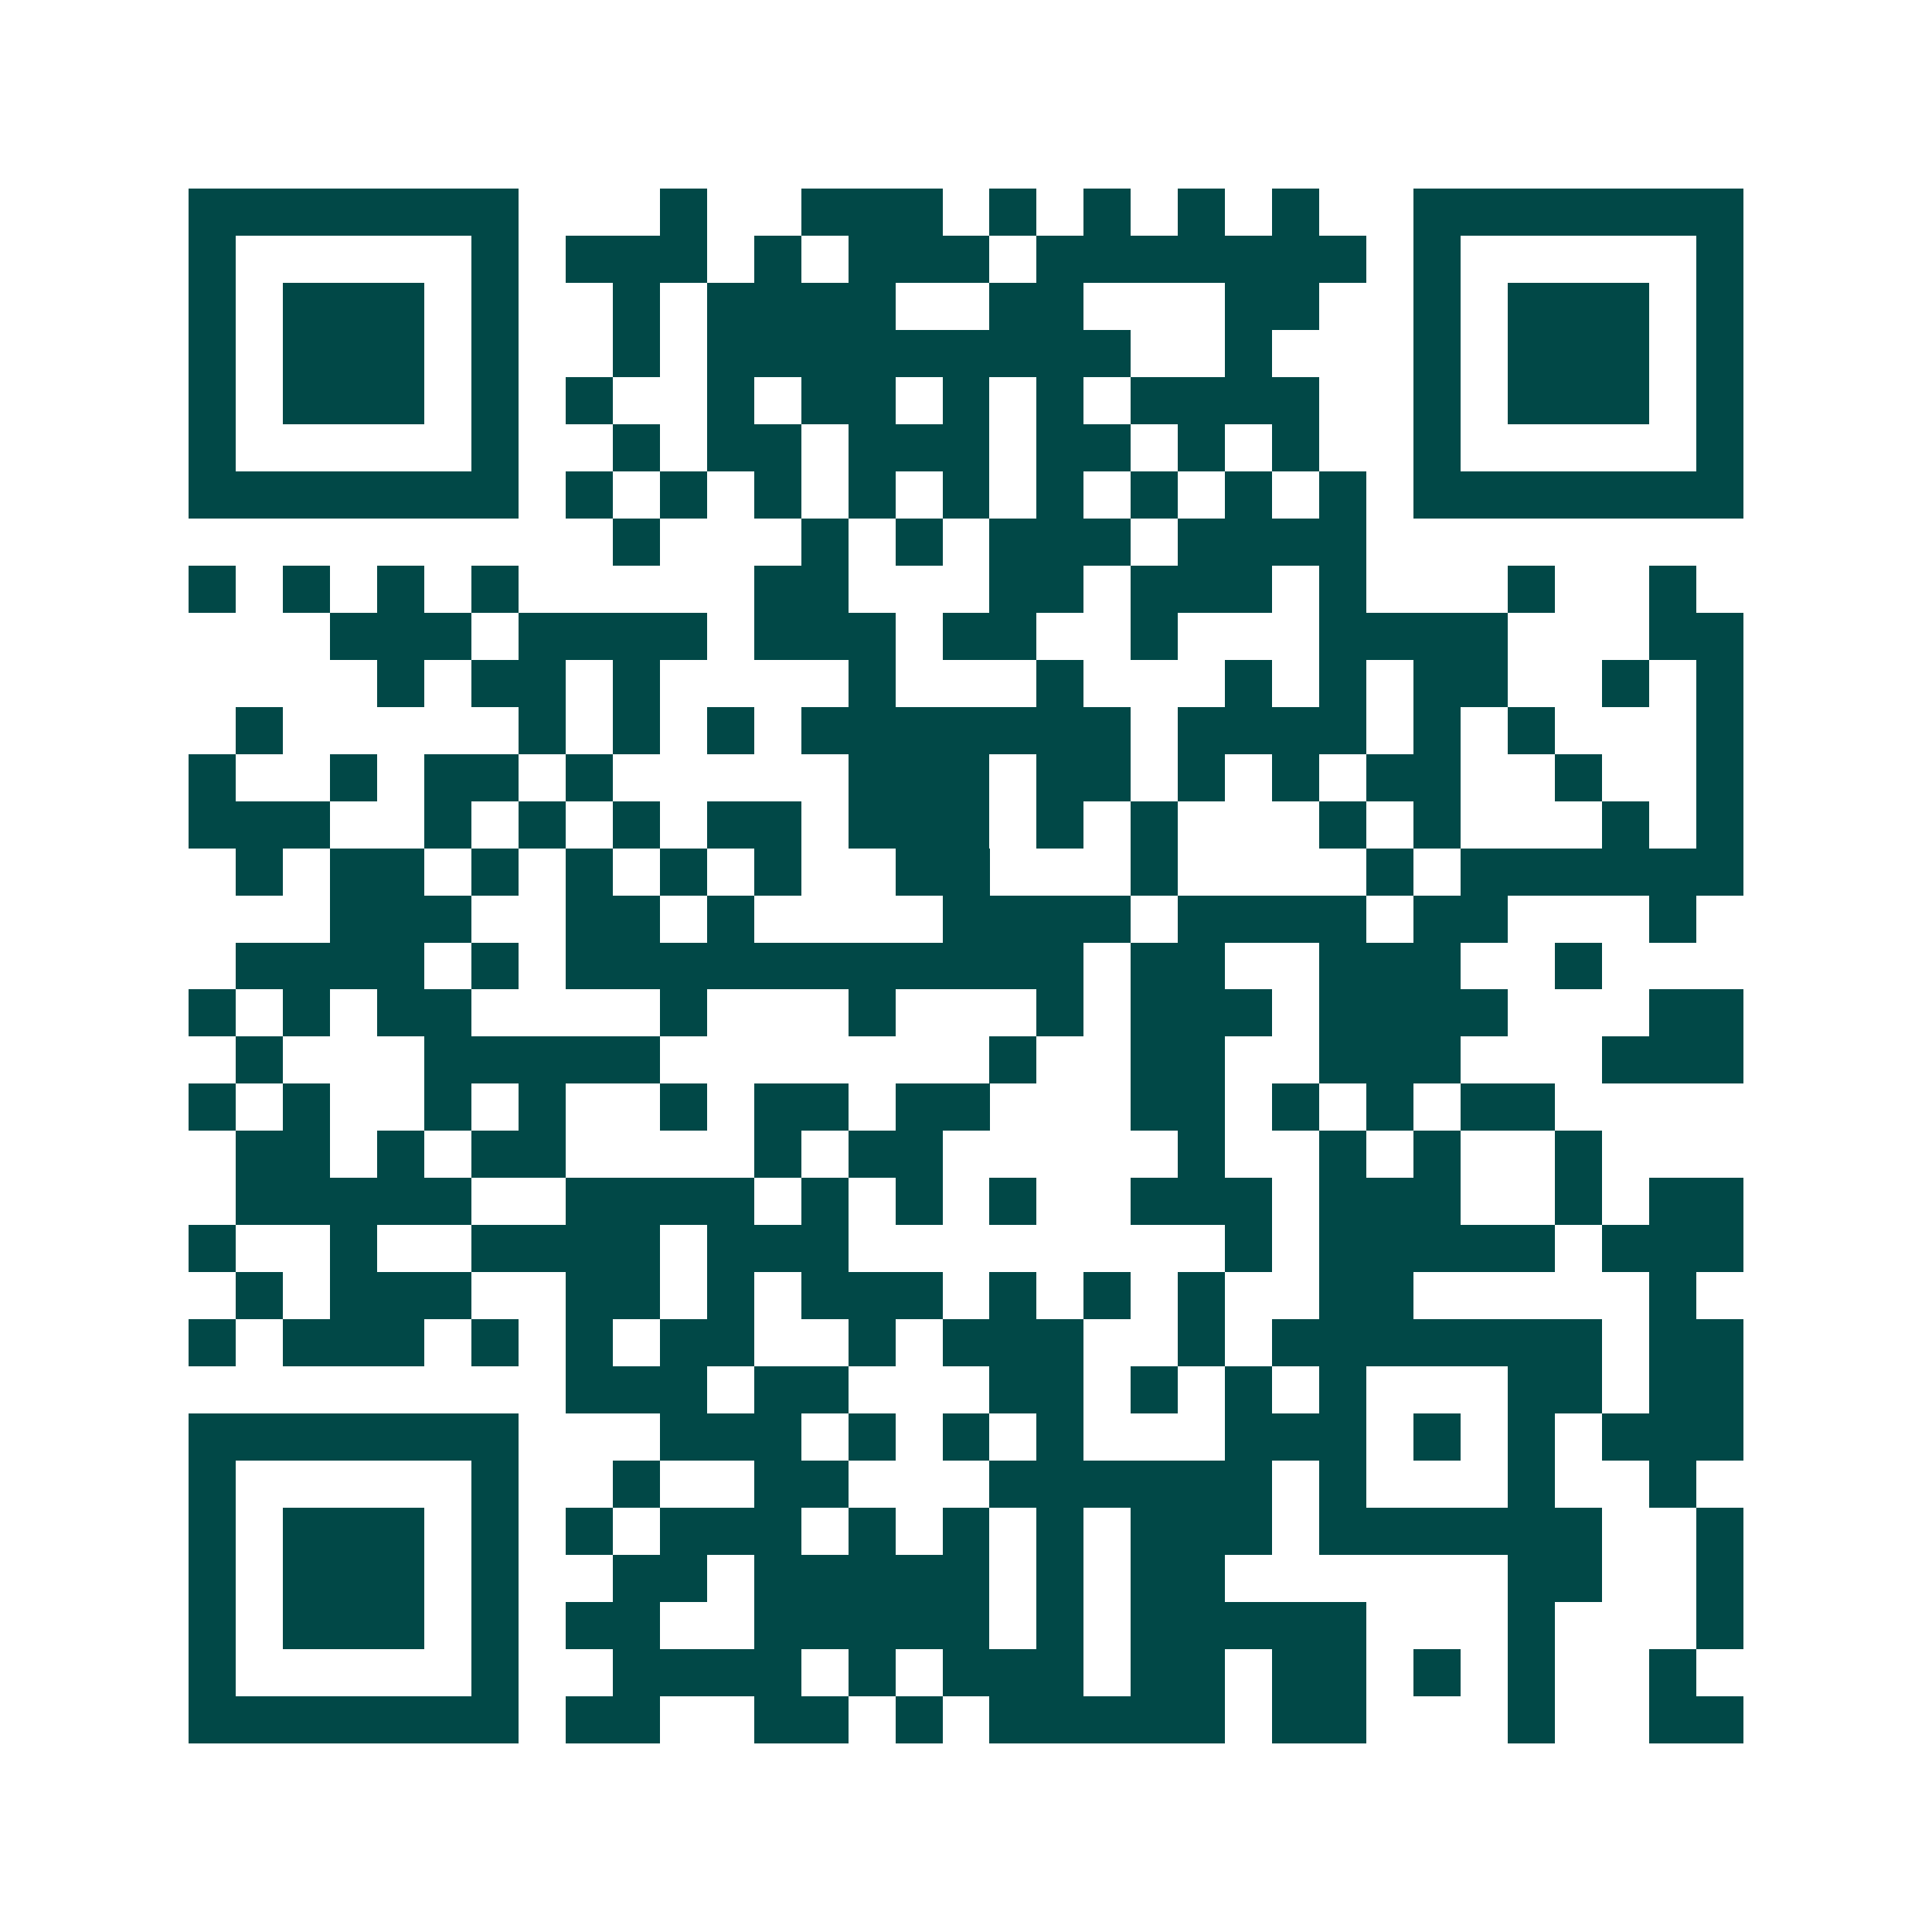 <svg xmlns="http://www.w3.org/2000/svg" width="200" height="200" viewBox="0 0 41 41" shape-rendering="crispEdges"><path fill="#ffffff" d="M0 0h41v41H0z"/><path stroke="#014847" d="M4 4.5h7m3 0h1m2 0h3m1 0h1m1 0h1m1 0h1m1 0h1m2 0h7M4 5.5h1m5 0h1m1 0h3m1 0h1m1 0h3m1 0h7m1 0h1m5 0h1M4 6.5h1m1 0h3m1 0h1m2 0h1m1 0h4m2 0h2m3 0h2m2 0h1m1 0h3m1 0h1M4 7.5h1m1 0h3m1 0h1m2 0h1m1 0h9m2 0h1m3 0h1m1 0h3m1 0h1M4 8.5h1m1 0h3m1 0h1m1 0h1m2 0h1m1 0h2m1 0h1m1 0h1m1 0h4m2 0h1m1 0h3m1 0h1M4 9.5h1m5 0h1m2 0h1m1 0h2m1 0h3m1 0h2m1 0h1m1 0h1m2 0h1m5 0h1M4 10.5h7m1 0h1m1 0h1m1 0h1m1 0h1m1 0h1m1 0h1m1 0h1m1 0h1m1 0h1m1 0h7M13 11.5h1m3 0h1m1 0h1m1 0h3m1 0h4M4 12.5h1m1 0h1m1 0h1m1 0h1m5 0h2m3 0h2m1 0h3m1 0h1m3 0h1m2 0h1M7 13.5h3m1 0h4m1 0h3m1 0h2m2 0h1m3 0h4m3 0h2M8 14.5h1m1 0h2m1 0h1m4 0h1m3 0h1m3 0h1m1 0h1m1 0h2m2 0h1m1 0h1M5 15.5h1m5 0h1m1 0h1m1 0h1m1 0h7m1 0h4m1 0h1m1 0h1m3 0h1M4 16.5h1m2 0h1m1 0h2m1 0h1m5 0h3m1 0h2m1 0h1m1 0h1m1 0h2m2 0h1m2 0h1M4 17.5h3m2 0h1m1 0h1m1 0h1m1 0h2m1 0h3m1 0h1m1 0h1m3 0h1m1 0h1m3 0h1m1 0h1M5 18.5h1m1 0h2m1 0h1m1 0h1m1 0h1m1 0h1m2 0h2m3 0h1m4 0h1m1 0h6M7 19.5h3m2 0h2m1 0h1m4 0h4m1 0h4m1 0h2m3 0h1M5 20.5h4m1 0h1m1 0h11m1 0h2m2 0h3m2 0h1M4 21.5h1m1 0h1m1 0h2m4 0h1m3 0h1m3 0h1m1 0h3m1 0h4m3 0h2M5 22.5h1m3 0h5m7 0h1m2 0h2m2 0h3m3 0h3M4 23.5h1m1 0h1m2 0h1m1 0h1m2 0h1m1 0h2m1 0h2m3 0h2m1 0h1m1 0h1m1 0h2M5 24.5h2m1 0h1m1 0h2m4 0h1m1 0h2m5 0h1m2 0h1m1 0h1m2 0h1M5 25.5h5m2 0h4m1 0h1m1 0h1m1 0h1m2 0h3m1 0h3m2 0h1m1 0h2M4 26.5h1m2 0h1m2 0h4m1 0h3m8 0h1m1 0h5m1 0h3M5 27.5h1m1 0h3m2 0h2m1 0h1m1 0h3m1 0h1m1 0h1m1 0h1m2 0h2m5 0h1M4 28.5h1m1 0h3m1 0h1m1 0h1m1 0h2m2 0h1m1 0h3m2 0h1m1 0h7m1 0h2M12 29.5h3m1 0h2m3 0h2m1 0h1m1 0h1m1 0h1m3 0h2m1 0h2M4 30.5h7m3 0h3m1 0h1m1 0h1m1 0h1m3 0h3m1 0h1m1 0h1m1 0h3M4 31.5h1m5 0h1m2 0h1m2 0h2m3 0h6m1 0h1m3 0h1m2 0h1M4 32.5h1m1 0h3m1 0h1m1 0h1m1 0h3m1 0h1m1 0h1m1 0h1m1 0h3m1 0h6m2 0h1M4 33.5h1m1 0h3m1 0h1m2 0h2m1 0h5m1 0h1m1 0h2m6 0h2m2 0h1M4 34.5h1m1 0h3m1 0h1m1 0h2m2 0h5m1 0h1m1 0h5m3 0h1m3 0h1M4 35.5h1m5 0h1m2 0h4m1 0h1m1 0h3m1 0h2m1 0h2m1 0h1m1 0h1m2 0h1M4 36.5h7m1 0h2m2 0h2m1 0h1m1 0h5m1 0h2m3 0h1m2 0h2"/></svg>
